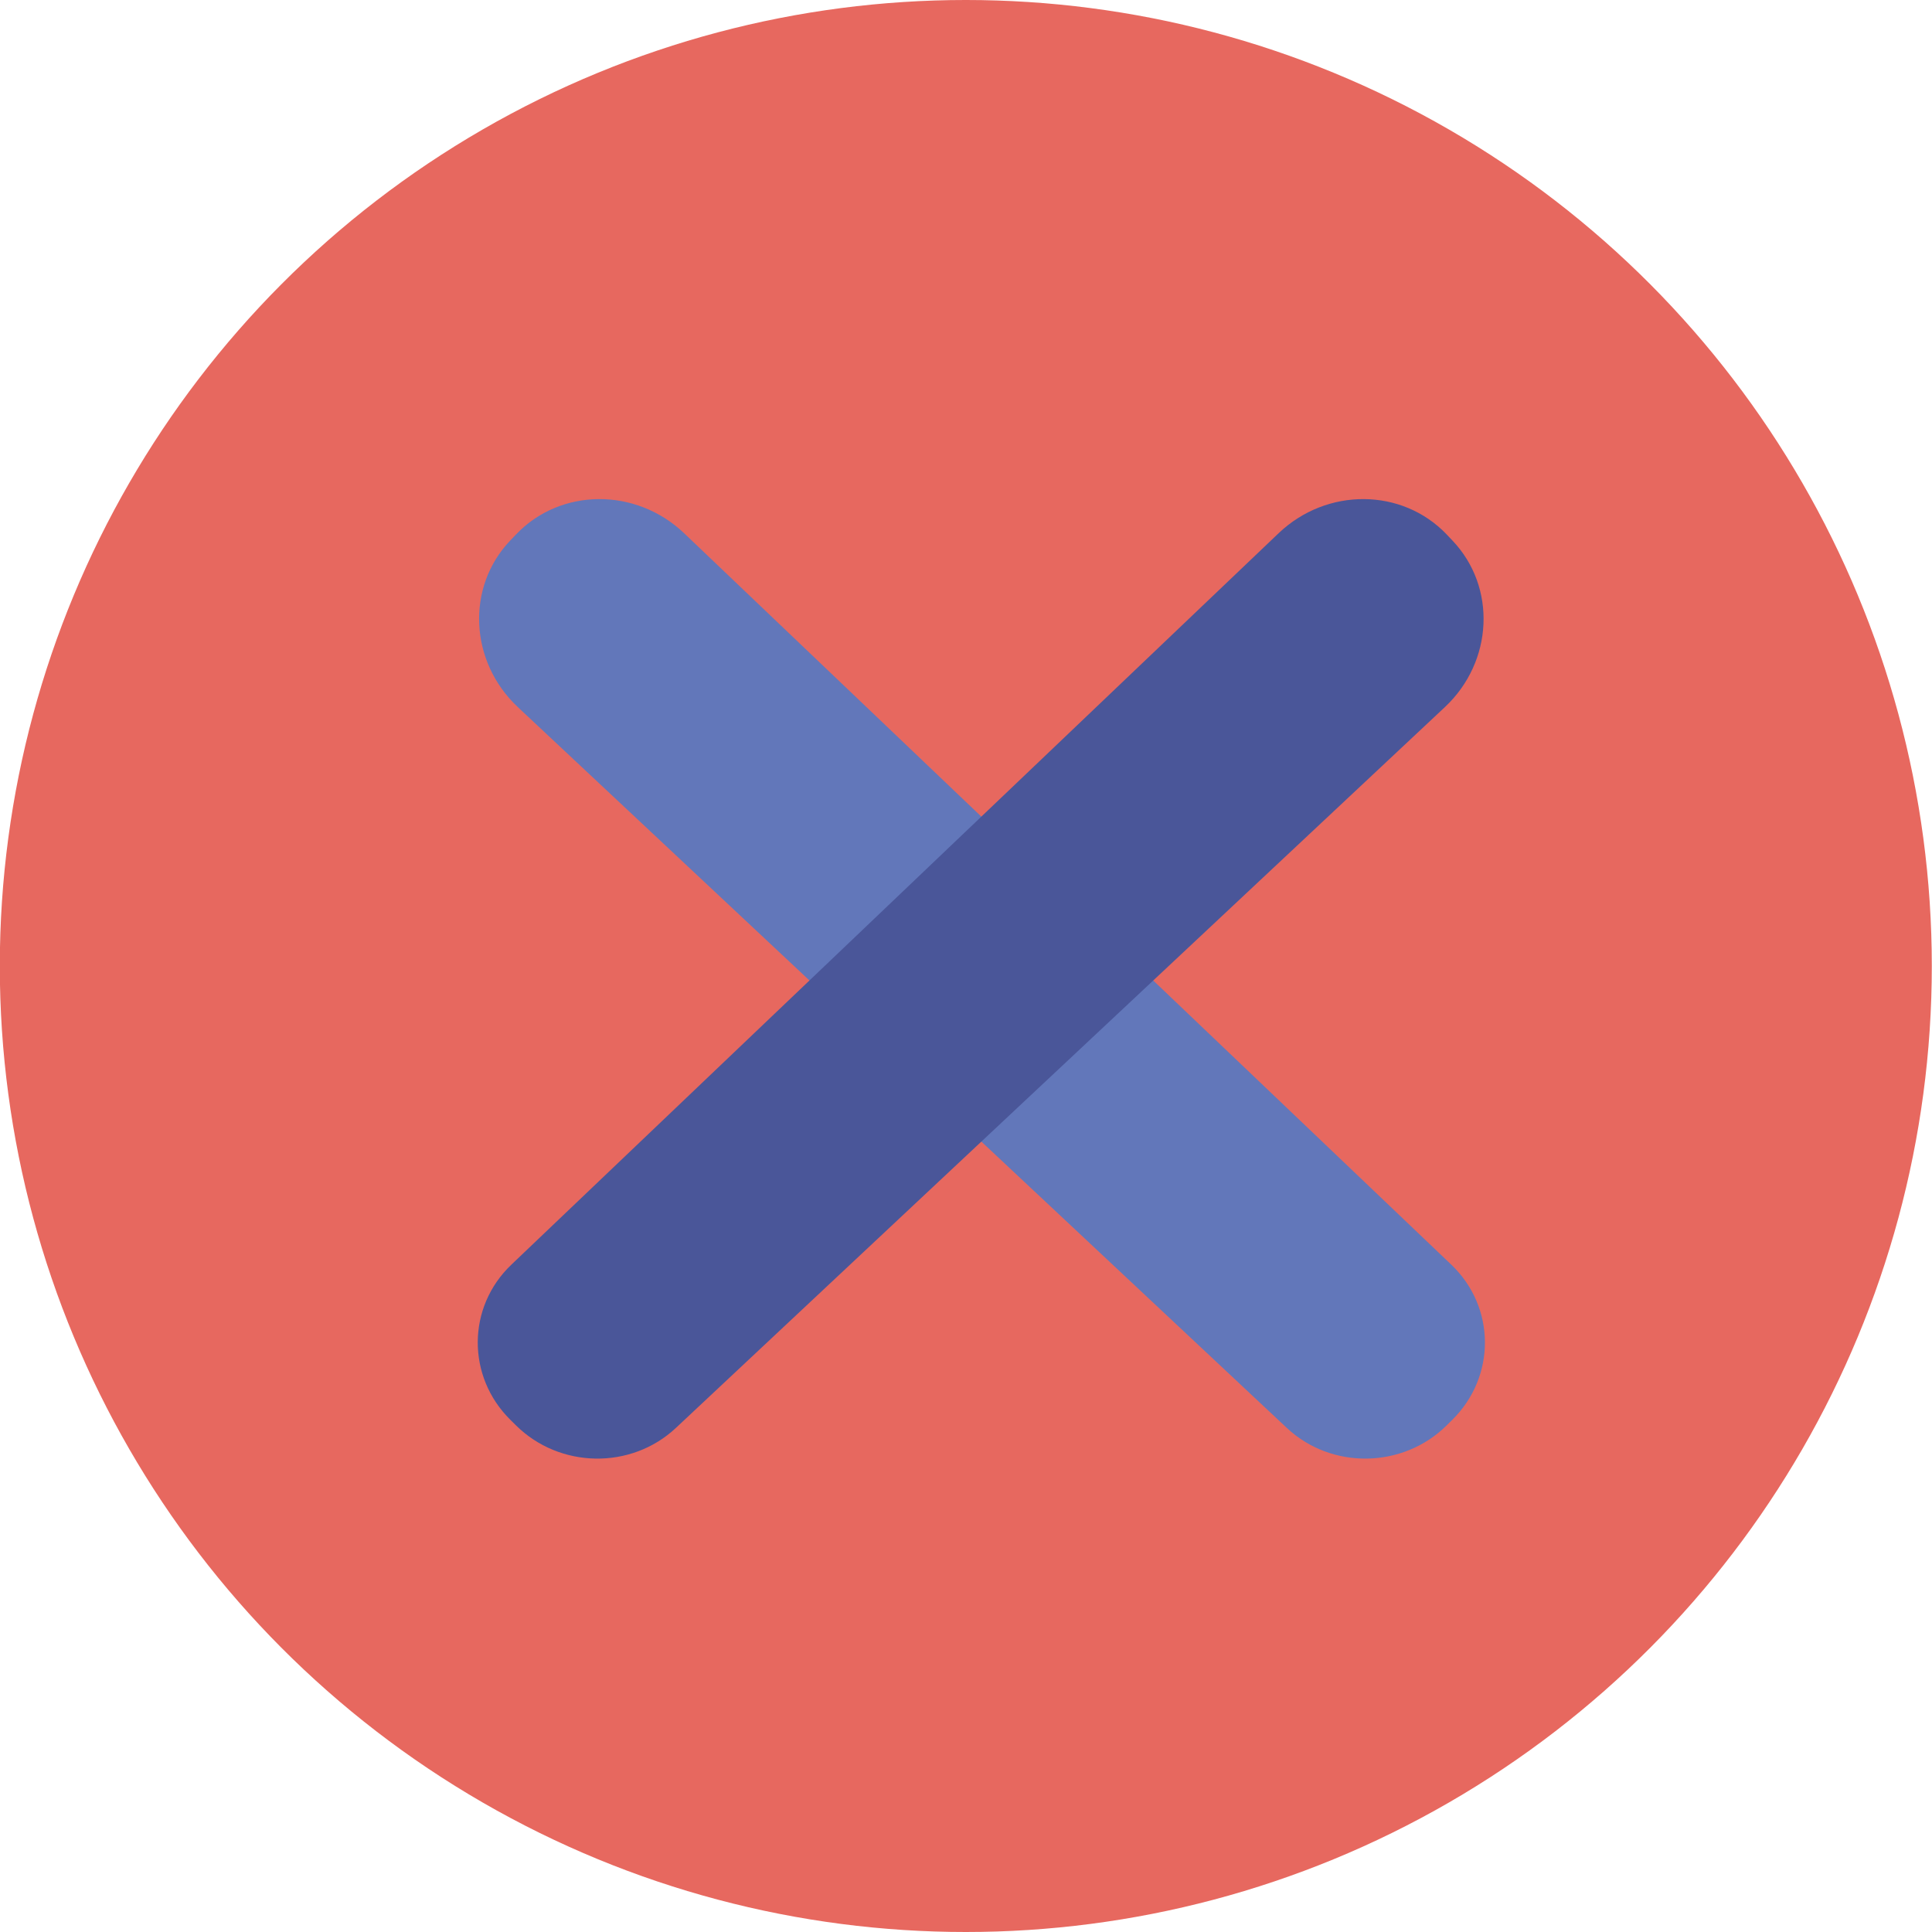 <?xml version="1.0" encoding="UTF-8"?> <svg xmlns="http://www.w3.org/2000/svg" width="30" height="30" viewBox="0 0 30 30" fill="none"><circle cx="14.997" cy="15" r="15" fill="#E7685F"></circle><path d="M22.55 22.048L22.462 22.135C21.784 22.805 20.675 22.823 19.982 22.173L8.04 10.979C7.289 10.274 7.234 9.117 7.922 8.394L8.012 8.3C8.702 7.574 9.874 7.566 10.623 8.28L22.536 19.638C23.227 20.297 23.232 21.376 22.55 22.048Z" fill="#6277BA"></path><path d="M7.926 22.048L8.014 22.135C8.693 22.805 9.801 22.823 10.495 22.173L22.437 10.979C23.188 10.274 23.242 9.117 22.554 8.394L22.465 8.3C21.774 7.574 20.603 7.566 19.854 8.28L7.94 19.638C7.249 20.297 7.245 21.376 7.926 22.048Z" fill="#4A5699"></path></svg> 